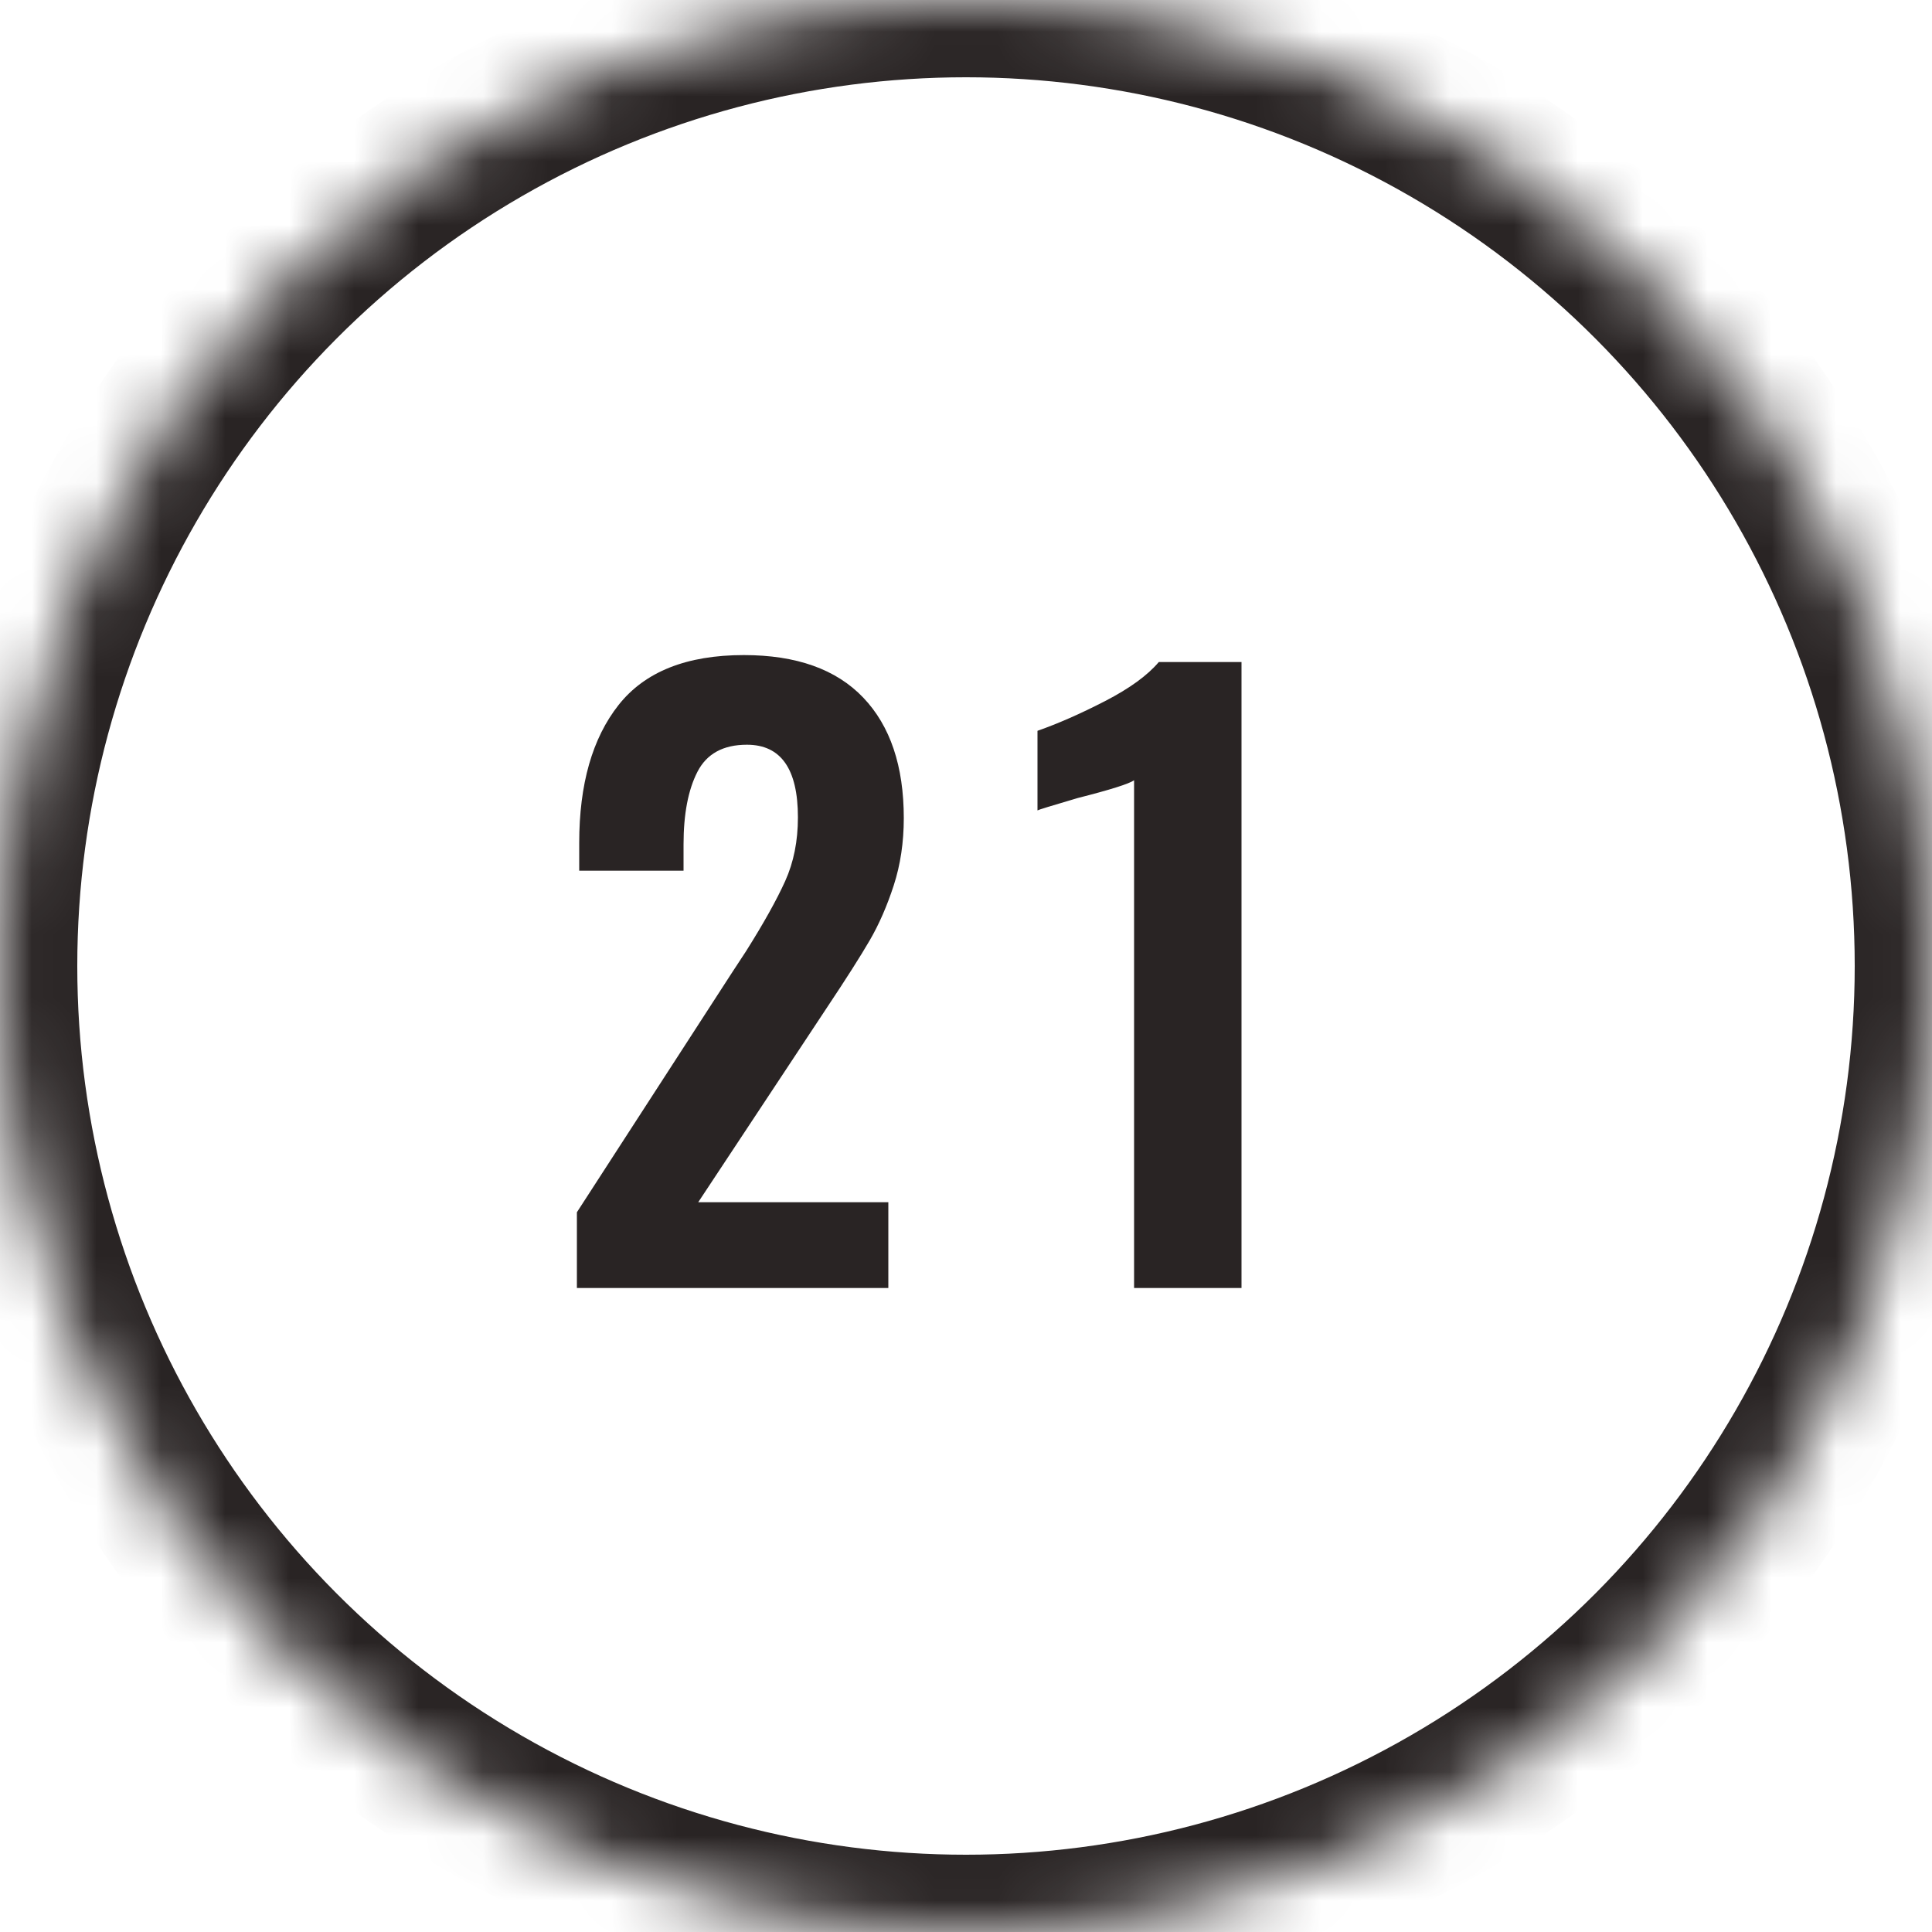 <?xml version="1.0" encoding="UTF-8"?>
<svg width="30px" height="30px" viewBox="0 0 30 30" version="1.1" xmlns="http://www.w3.org/2000/svg" xmlns:xlink="http://www.w3.org/1999/xlink">
    <!-- Generator: Sketch 42 (36781) - http://www.bohemiancoding.com/sketch -->
    <title>outline-21</title>
    <desc>Created with Sketch.</desc>
    <defs>
        <circle id="path-1" cx="15" cy="15" r="15"></circle>
        <mask id="mask-2" maskContentUnits="userSpaceOnUse" maskUnits="objectBoundingBox" x="0" y="0" width="30" height="30" fill="white">
            <use xlink:href="#path-1"></use>
        </mask>
    </defs>
    <g id="Page-1" stroke="none" stroke-width="1" fill="none" fill-rule="evenodd">
        <g id="21">
            <use id="oval-outline" stroke="#292424" mask="url(#mask-2)" stroke-width="2.4" xlink:href="#path-1"></use>
            <path d="M8.958,18.824 L11.358,15.116 L11.586,14.768 C11.858,14.336 12.06,13.974 12.192,13.682 C12.324,13.39 12.39,13.06 12.39,12.692 C12.39,11.94 12.126,11.564 11.598,11.564 C11.23,11.564 10.974,11.704 10.83,11.984 C10.686,12.264 10.614,12.64 10.614,13.112 L10.614,13.52 L8.994,13.52 L8.994,13.088 C8.994,12.176 9.198,11.462 9.606,10.946 C10.014,10.43 10.662,10.172 11.55,10.172 C12.366,10.172 12.984,10.392 13.404,10.832 C13.824,11.272 14.034,11.896 14.034,12.704 C14.034,13.08 13.982,13.428 13.878,13.748 C13.774,14.068 13.65,14.352 13.506,14.6 C13.362,14.848 13.138,15.2 12.834,15.656 L10.842,18.668 L13.794,18.668 L13.794,20 L8.958,20 L8.958,18.824 Z M17.61,12.116 C17.53,12.172 17.238,12.264 16.734,12.392 C16.326,12.512 16.118,12.576 16.11,12.584 L16.11,11.348 C16.43,11.236 16.78,11.082 17.16,10.886 C17.54,10.69 17.818,10.488 17.994,10.28 L19.278,10.28 L19.278,20 L17.61,20 L17.61,12.116 Z" id="23" fill="#292424"></path>
        </g>
    </g>
</svg>